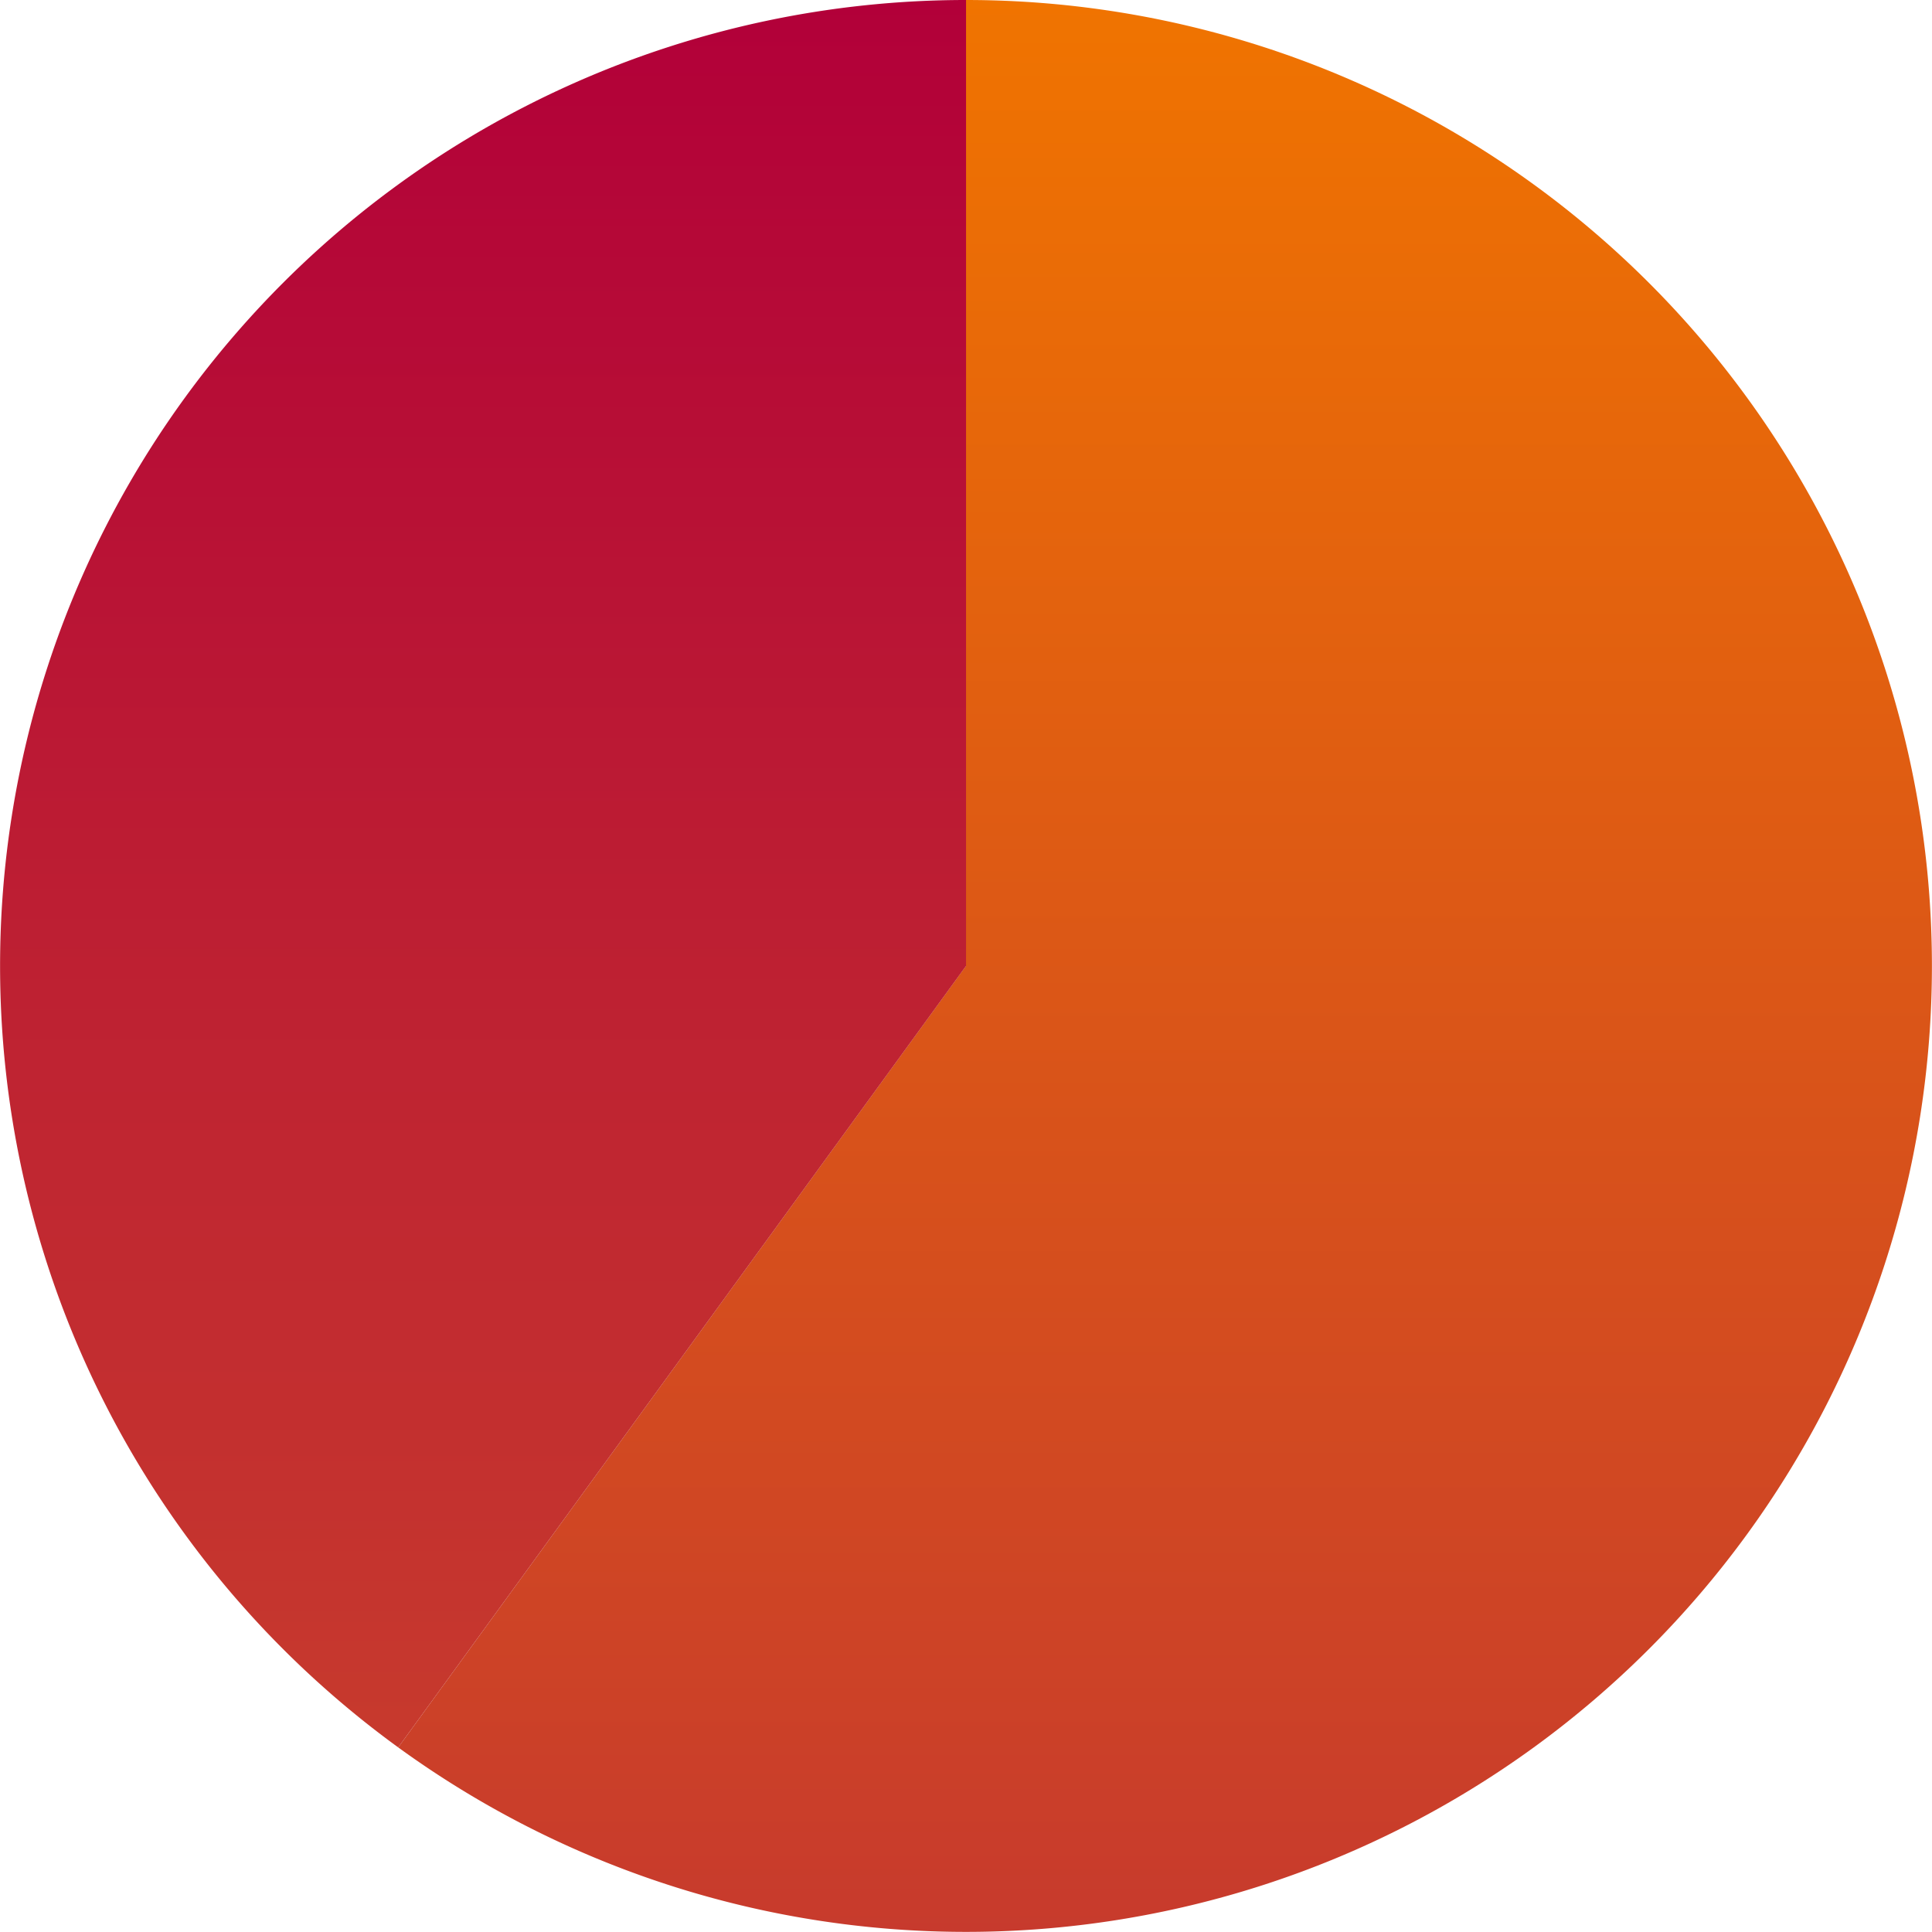 <svg xmlns="http://www.w3.org/2000/svg" xmlns:xlink="http://www.w3.org/1999/xlink" width="78.004" height="77.999" viewBox="0 0 78.004 77.999">
  <defs>
    <linearGradient id="linear-gradient" x1="0.5" x2="0.5" y2="1" gradientUnits="objectBoundingBox">
      <stop offset="0" stop-color="#f07400"/>
      <stop offset="1" stop-color="#c73a2d"/>
    </linearGradient>
    <linearGradient id="linear-gradient-2" x1="0.5" x2="0.5" y2="1" gradientUnits="objectBoundingBox">
      <stop offset="0" stop-color="#b20039"/>
      <stop offset="1" stop-color="#c73a2d"/>
    </linearGradient>
  </defs>
  <g id="icon_chart_60" transform="translate(-937.996 -2766)">
    <path id="Path_194" data-name="Path 194" d="M-15.283-65A39,39,0,0,1,21.808-38.052,39,39,0,0,1,7.641,5.551a39,39,0,0,1-45.847,0L-15.283-26Z" transform="translate(992.28 2831)" fill="url(#linear-gradient)"/>
    <path id="Path_195" data-name="Path 195" d="M-48.926,5.551a39,39,0,0,1-14.167-43.6A39,39,0,0,1-26-65v39Z" transform="translate(1003 2831)" fill="url(#linear-gradient-2)"/>
  </g>
</svg>
